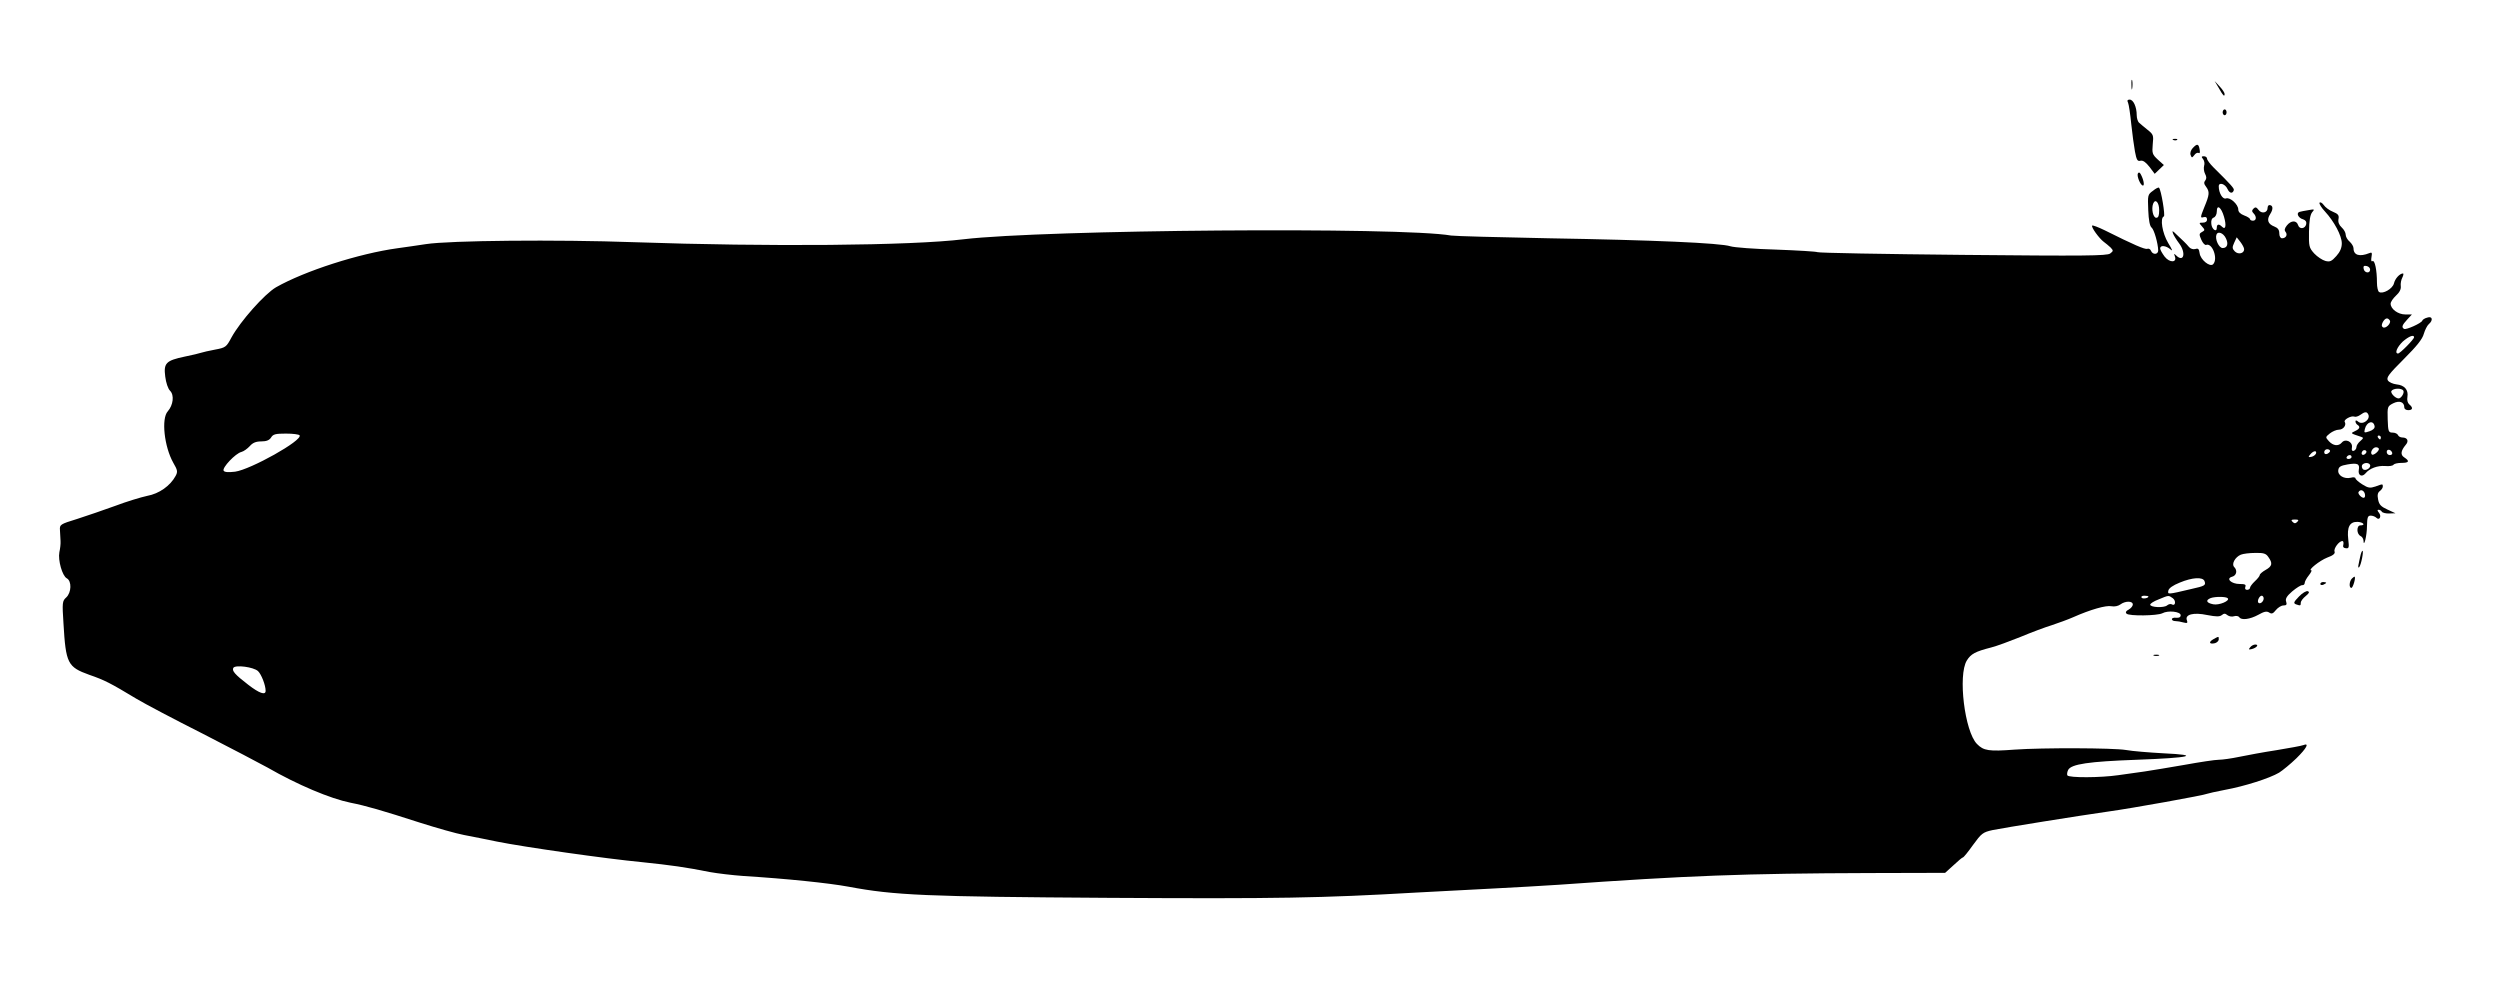 <?xml version="1.0" standalone="no"?>
<!DOCTYPE svg PUBLIC "-//W3C//DTD SVG 20010904//EN"
 "http://www.w3.org/TR/2001/REC-SVG-20010904/DTD/svg10.dtd">
<svg version="1.0" xmlns="http://www.w3.org/2000/svg"
 width="1280pt" height="515pt" viewBox="0 0 1280 515"
 preserveAspectRatio="xMidYMid meet">
<g transform="translate(0,515) scale(0.1,-0.1)"
fill="#000000" stroke="none">
<path d="M10913 4715 c0 -22 2 -30 4 -17 2 12 2 30 0 40 -3 9 -5 -1 -4 -23z"/>
<path d="M11361 4698 c21 -38 29 -46 29 -29 0 6 -11 23 -25 38 l-26 28 22 -37z"/>
<path d="M10896 4623 c4 -10 11 -58 16 -108 5 -49 14 -113 19 -141 8 -43 13
-51 28 -47 13 3 27 -7 46 -31 l27 -36 24 23 23 22 -31 28 c-28 26 -30 32 -26
78 5 46 3 51 -26 74 -17 14 -37 30 -43 36 -7 5 -13 23 -13 39 0 42 -17 80 -36
80 -12 0 -14 -5 -8 -17z"/>
<path d="M11380 4575 c0 -8 5 -15 10 -15 6 0 10 7 10 15 0 8 -4 15 -10 15 -5
0 -10 -7 -10 -15z"/>
<path d="M11128 4433 c7 -3 16 -2 19 1 4 3 -2 6 -13 5 -11 0 -14 -3 -6 -6z"/>
<path d="M11226 4391 c-9 -10 -14 -25 -10 -35 6 -15 7 -15 19 0 6 9 16 14 22
11 6 -4 8 3 5 18 -5 30 -13 31 -36 6z"/>
<path d="M11280 4335 c6 -8 9 -23 5 -34 -3 -11 -1 -30 5 -41 8 -15 8 -25 1
-34 -8 -9 -7 -18 4 -32 19 -26 18 -40 -9 -105 -21 -52 -21 -56 -4 -51 12 3 18
-1 18 -12 0 -10 -8 -16 -22 -16 -20 0 -20 -1 -4 -19 16 -18 16 -20 0 -29 -15
-8 -15 -13 -3 -40 7 -16 18 -28 24 -26 32 13 63 -72 36 -99 -16 -16 -65 23
-69 57 -3 21 -7 26 -22 21 -11 -3 -24 1 -32 10 -7 9 -19 21 -26 28 -8 7 -25
23 -38 36 -21 21 -24 22 -18 5 4 -10 18 -33 31 -50 37 -49 24 -101 -16 -61
-10 10 -11 9 -6 -5 13 -33 -26 -35 -52 -2 -12 16 -23 35 -23 42 0 18 30 15 53
-5 13 -12 9 -1 -12 33 -30 50 -43 128 -22 136 8 3 -14 137 -25 147 -2 3 -17
-4 -31 -16 -27 -19 -27 -23 -24 -99 2 -51 8 -82 17 -89 13 -10 33 -81 34 -117
0 -22 -28 -24 -37 -2 -3 8 -11 13 -19 10 -12 -4 -68 20 -218 95 -33 16 -62 27
-64 24 -7 -7 36 -66 59 -83 10 -7 25 -20 35 -29 15 -16 15 -18 -2 -31 -16 -12
-131 -13 -754 -7 -404 4 -739 10 -745 14 -5 3 -100 9 -210 13 -110 3 -216 11
-235 17 -51 17 -400 32 -930 41 -256 5 -481 11 -500 14 -256 45 -2082 30
-2496 -19 -270 -33 -999 -39 -1689 -15 -392 14 -944 9 -1065 -10 -41 -6 -106
-16 -145 -21 -197 -27 -474 -116 -622 -200 -58 -34 -182 -173 -228 -257 -26
-49 -30 -52 -84 -62 -31 -6 -63 -13 -71 -16 -8 -3 -46 -12 -85 -20 -95 -20
-108 -33 -99 -102 4 -32 14 -62 25 -73 22 -22 16 -73 -12 -105 -34 -37 -18
-181 28 -263 22 -38 24 -46 12 -68 -27 -50 -84 -91 -146 -102 -32 -7 -105 -29
-163 -51 -58 -21 -145 -51 -195 -67 -88 -27 -90 -29 -88 -58 1 -16 2 -41 3
-55 1 -14 -2 -40 -6 -57 -8 -41 15 -122 38 -134 26 -14 24 -73 -3 -98 -20 -18
-21 -26 -14 -133 12 -205 21 -223 132 -263 78 -27 106 -41 242 -123 40 -24
193 -105 340 -179 146 -75 295 -153 331 -173 153 -88 321 -159 425 -180 77
-15 163 -40 355 -102 85 -27 187 -56 225 -63 39 -7 115 -23 170 -34 139 -28
560 -88 740 -105 153 -16 225 -26 350 -51 39 -7 115 -16 170 -20 224 -14 437
-36 540 -55 235 -44 391 -51 1335 -57 864 -5 1086 -1 1570 27 91 5 262 14 380
20 118 6 276 15 350 20 661 47 948 58 1597 60 l382 1 43 39 c23 22 45 40 48
40 4 0 27 29 52 64 43 59 50 65 100 76 59 12 438 73 593 95 117 16 495 84 506
91 4 2 45 11 91 20 99 18 228 59 277 88 19 12 59 45 88 73 54 53 68 81 36 68
-10 -4 -72 -15 -138 -26 -66 -10 -151 -26 -190 -34 -38 -8 -86 -15 -105 -15
-19 0 -98 -12 -175 -26 -77 -13 -169 -29 -205 -34 -36 -5 -96 -14 -135 -19
-89 -13 -252 -14 -260 -1 -3 5 -1 18 4 28 16 30 105 43 351 52 275 10 333 24
139 33 -74 4 -161 11 -194 17 -66 11 -428 12 -570 2 -132 -10 -159 -6 -193 29
-63 64 -98 352 -52 427 21 34 43 46 125 67 28 7 95 32 150 54 55 23 127 50
160 60 33 11 83 29 110 41 88 39 168 62 196 56 15 -3 34 1 45 9 25 19 64 19
64 0 0 -8 -9 -19 -21 -26 -14 -7 -18 -14 -11 -21 13 -13 157 -11 183 2 29 16
94 9 94 -10 0 -10 -8 -14 -22 -13 -13 2 -23 -2 -23 -7 0 -6 8 -10 18 -10 9 0
28 -3 41 -7 20 -5 23 -3 18 11 -12 30 34 42 104 27 47 -9 64 -9 75 0 11 9 17
9 29 -1 8 -6 23 -9 34 -5 10 3 22 1 26 -5 10 -17 55 -11 97 12 30 17 43 20 56
12 13 -9 20 -6 35 13 10 12 27 23 38 23 16 0 19 5 14 20 -5 14 3 28 31 52 21
18 44 32 51 32 7 -1 13 4 13 11 0 7 9 24 21 39 11 14 17 26 13 26 -20 0 43 50
81 65 31 11 42 21 38 31 -6 15 23 54 40 54 5 0 7 -8 5 -18 -4 -12 1 -18 13
-19 16 -2 17 4 12 46 -7 62 7 90 47 89 30 -1 44 -18 15 -18 -9 0 -15 -9 -15
-24 0 -13 7 -26 15 -30 8 -3 15 -13 16 -23 1 -42 18 24 18 75 1 43 4 52 19 52
10 0 23 -5 29 -11 16 -16 28 8 13 26 -8 10 -9 15 -2 15 6 0 14 -4 17 -10 3 -5
21 -10 38 -9 l32 1 -41 19 c-33 15 -43 25 -48 51 -5 24 -2 36 9 44 8 6 15 16
15 23 0 14 0 14 -38 0 -27 -9 -37 -8 -67 11 -19 12 -35 26 -35 31 0 5 -11 7
-24 3 -34 -8 -68 12 -64 39 2 17 12 23 47 29 52 9 64 3 58 -28 -5 -28 16 -39
34 -18 21 26 62 41 101 38 21 -2 40 1 43 7 4 5 22 9 41 9 38 0 43 9 14 28 -21
13 -18 34 7 64 18 20 9 38 -17 38 -10 0 -20 6 -22 12 -3 7 -15 13 -27 13 -22
0 -24 5 -26 67 -2 66 -1 68 28 83 32 16 57 7 57 -21 0 -8 9 -14 20 -14 24 0
26 13 5 30 -8 7 -12 22 -9 38 6 36 -15 60 -56 64 -18 2 -38 11 -44 20 -9 15 4
32 82 110 66 66 95 102 102 129 6 20 17 42 25 49 24 20 19 43 -7 34 -13 -3
-25 -11 -26 -16 -5 -13 -83 -48 -93 -42 -14 8 -11 19 16 48 l24 26 -34 0 c-37
0 -75 28 -75 55 0 9 12 27 27 41 19 17 27 34 25 49 -2 13 2 33 8 44 6 12 7 21
3 21 -17 -1 -40 -26 -46 -51 -7 -28 -57 -56 -76 -44 -6 3 -11 25 -11 48 0 64
-11 117 -23 110 -6 -4 -8 4 -5 21 4 22 2 26 -11 20 -50 -20 -81 -11 -81 25 0
9 -9 24 -20 34 -11 9 -20 25 -20 35 0 11 -9 27 -21 38 -13 12 -19 27 -16 42 4
20 -2 27 -29 38 -18 7 -39 23 -47 35 -8 11 -18 16 -21 11 -3 -5 10 -26 28 -45
47 -51 86 -124 86 -163 0 -23 -9 -44 -28 -65 -24 -27 -33 -31 -56 -25 -15 4
-41 21 -57 38 -27 30 -28 37 -27 112 1 56 6 86 16 99 14 16 13 17 -19 11 -19
-3 -40 -7 -46 -9 -18 -6 -5 -32 19 -38 12 -4 18 -12 16 -24 -5 -25 -35 -29
-42 -5 -8 25 -36 24 -57 -2 -12 -15 -14 -25 -7 -33 12 -15 2 -33 -18 -33 -8 0
-14 10 -14 25 0 18 -7 28 -25 35 -34 13 -41 35 -21 65 16 25 14 45 -5 45 -5 0
-9 -7 -9 -15 0 -25 -31 -31 -46 -10 -11 15 -17 16 -26 7 -9 -9 -9 -15 0 -24
17 -17 15 -38 -3 -38 -8 0 -15 4 -15 8 0 4 -13 13 -30 19 -19 7 -30 18 -30 30
0 27 -43 65 -63 57 -17 -6 -37 28 -37 62 0 23 33 13 45 -14 10 -22 26 -25 32
-6 3 9 -12 26 -104 117 -18 18 -33 38 -33 45 0 6 -7 12 -16 12 -13 0 -14 -3
-4 -15z m-225 -261 c0 -28 -4 -39 -15 -39 -16 0 -26 45 -16 72 11 28 31 7 31
-33z m332 -34 c13 -45 8 -69 -10 -51 -16 16 -27 14 -27 -5 0 -26 -25 -9 -28
19 -2 18 2 29 12 33 9 3 16 17 16 31 0 39 23 22 37 -27z m9 -109 c15 -29 8
-51 -16 -51 -19 0 -40 45 -32 68 6 20 35 10 48 -17z m94 -57 c0 -22 -30 -29
-48 -11 -13 14 -14 20 -3 44 l13 28 19 -24 c10 -13 19 -30 19 -37z m645 -104
c0 -22 -29 -18 -33 3 -3 14 1 18 15 15 10 -2 18 -10 18 -18z m101 -261 c8 -14
-21 -43 -35 -35 -8 5 -8 13 -1 27 12 21 25 25 36 8z m124 -86 c0 -10 -72 -83
-82 -83 -19 0 -5 33 24 61 31 27 58 38 58 22z m-55 -273 c7 -11 -11 -40 -24
-40 -17 0 -43 28 -37 38 9 15 53 16 61 2z m-181 -119 c17 -26 -26 -60 -50 -40
-9 8 -14 8 -14 1 0 -6 5 -14 10 -17 16 -10 12 -21 -12 -32 -25 -12 -25 -11 32
-30 12 -4 11 -7 -5 -21 -11 -9 -20 -23 -20 -31 0 -8 -6 -16 -13 -19 -9 -3 -13
3 -10 18 4 29 -34 46 -52 24 -17 -20 -44 -17 -66 7 -19 21 -18 21 5 40 13 10
33 19 46 19 23 0 40 24 30 40 -7 11 33 33 49 27 6 -3 20 1 31 9 22 16 32 17
39 5z m34 -63 c2 -10 -8 -20 -26 -26 -27 -9 -29 -9 -24 11 9 38 44 48 50 15z
m-10624 -47 c16 -26 -251 -175 -330 -186 -35 -4 -54 -3 -59 5 -9 15 61 89 91
96 12 3 31 17 43 30 15 17 31 24 59 24 26 0 41 6 50 20 10 17 23 20 76 20 36
0 67 -4 70 -9z m10656 -11 c0 -5 -2 -10 -4 -10 -3 0 -8 5 -11 10 -3 6 -1 10 4
10 6 0 11 -4 11 -10z m-10 -59 c0 -12 -29 -35 -36 -28 -11 10 5 37 21 37 8 0
15 -4 15 -9z m-250 -10 c0 -5 -7 -11 -15 -15 -9 -3 -15 0 -15 9 0 8 7 15 15
15 8 0 15 -4 15 -9z m181 -14 c-13 -13 -26 -3 -16 12 3 6 11 8 17 5 6 -4 6
-10 -1 -17z m137 5 c2 -7 -3 -12 -12 -12 -9 0 -16 7 -16 16 0 17 22 14 28 -4z
m-390 -4 c-3 -7 -13 -15 -24 -17 -16 -3 -17 -1 -5 13 16 19 34 21 29 4z m182
-18 c0 -5 -7 -10 -16 -10 -8 0 -12 5 -9 10 3 6 10 10 16 10 5 0 9 -4 9 -10z
m94 -39 c9 -15 -23 -36 -36 -23 -5 5 -7 15 -4 21 9 13 33 14 40 2z m-27 -146
c3 -9 3 -19 -1 -22 -8 -9 -37 18 -30 28 8 14 24 11 31 -6z m-345 -147 c-9 -9
-15 -9 -24 0 -9 9 -7 12 12 12 19 0 21 -3 12 -12z m-148 -180 c23 -32 20 -47
-14 -66 -16 -9 -30 -21 -30 -26 0 -5 -11 -19 -25 -32 -14 -13 -25 -28 -25 -34
0 -5 -7 -10 -15 -10 -9 0 -12 6 -9 15 5 12 -2 15 -29 15 -43 0 -72 28 -39 37
23 6 29 32 11 50 -15 15 5 51 34 63 12 5 45 9 74 9 43 1 55 -3 67 -21z m-327
-123 c8 -22 3 -25 -69 -41 -122 -29 -120 -28 -116 -8 2 12 23 27 58 41 65 27
118 30 127 8z m-287 -79 c0 -9 -30 -14 -35 -6 -4 6 3 10 14 10 12 0 21 -2 21
-4z m125 -9 c18 -14 13 -43 -6 -31 -5 3 -16 1 -24 -6 -16 -13 -85 -10 -86 4 0
6 19 18 43 27 53 22 50 22 73 6z m281 0 c13 -13 -44 -37 -74 -31 -36 7 -41 21
-13 32 23 8 78 8 87 -1z m184 -1 c0 -16 -18 -31 -27 -22 -8 8 5 36 17 36 5 0
10 -6 10 -14z m-10269 -372 c17 -16 39 -72 39 -101 0 -24 -32 -13 -89 31 -69
53 -85 72 -76 87 11 16 103 4 126 -17z"/>
<path d="M10946 4262 c-7 -12 13 -62 26 -62 9 0 3 32 -12 59 -5 9 -10 10 -14
3z"/>
<path d="M12085 2303 c-4 -16 -8 -37 -10 -47 -2 -10 0 -15 4 -10 10 11 24 84
17 84 -3 0 -8 -12 -11 -27z"/>
<path d="M12042 2188 c-14 -14 -16 -48 -3 -48 8 0 23 51 17 57 -1 2 -8 -3 -14
-9z"/>
<path d="M11880 2160 c0 -5 7 -7 15 -4 8 4 15 8 15 10 0 2 -7 4 -15 4 -8 0
-15 -4 -15 -10z"/>
<path d="M11771 2096 c-27 -28 -30 -34 -16 -40 23 -8 25 -8 25 8 0 8 11 23 25
34 18 15 21 21 11 25 -7 3 -28 -9 -45 -27z"/>
<path d="M11332 1877 c-26 -15 -20 -27 9 -20 10 3 19 12 19 19 0 17 1 17 -28
1z"/>
<path d="M11521 1836 c-10 -12 -8 -13 9 -9 25 7 37 23 17 23 -8 0 -20 -6 -26
-14z"/>
<path d="M11028 1793 c6 -2 18 -2 25 0 6 3 1 5 -13 5 -14 0 -19 -2 -12 -5z"/>
</g>
</svg>
